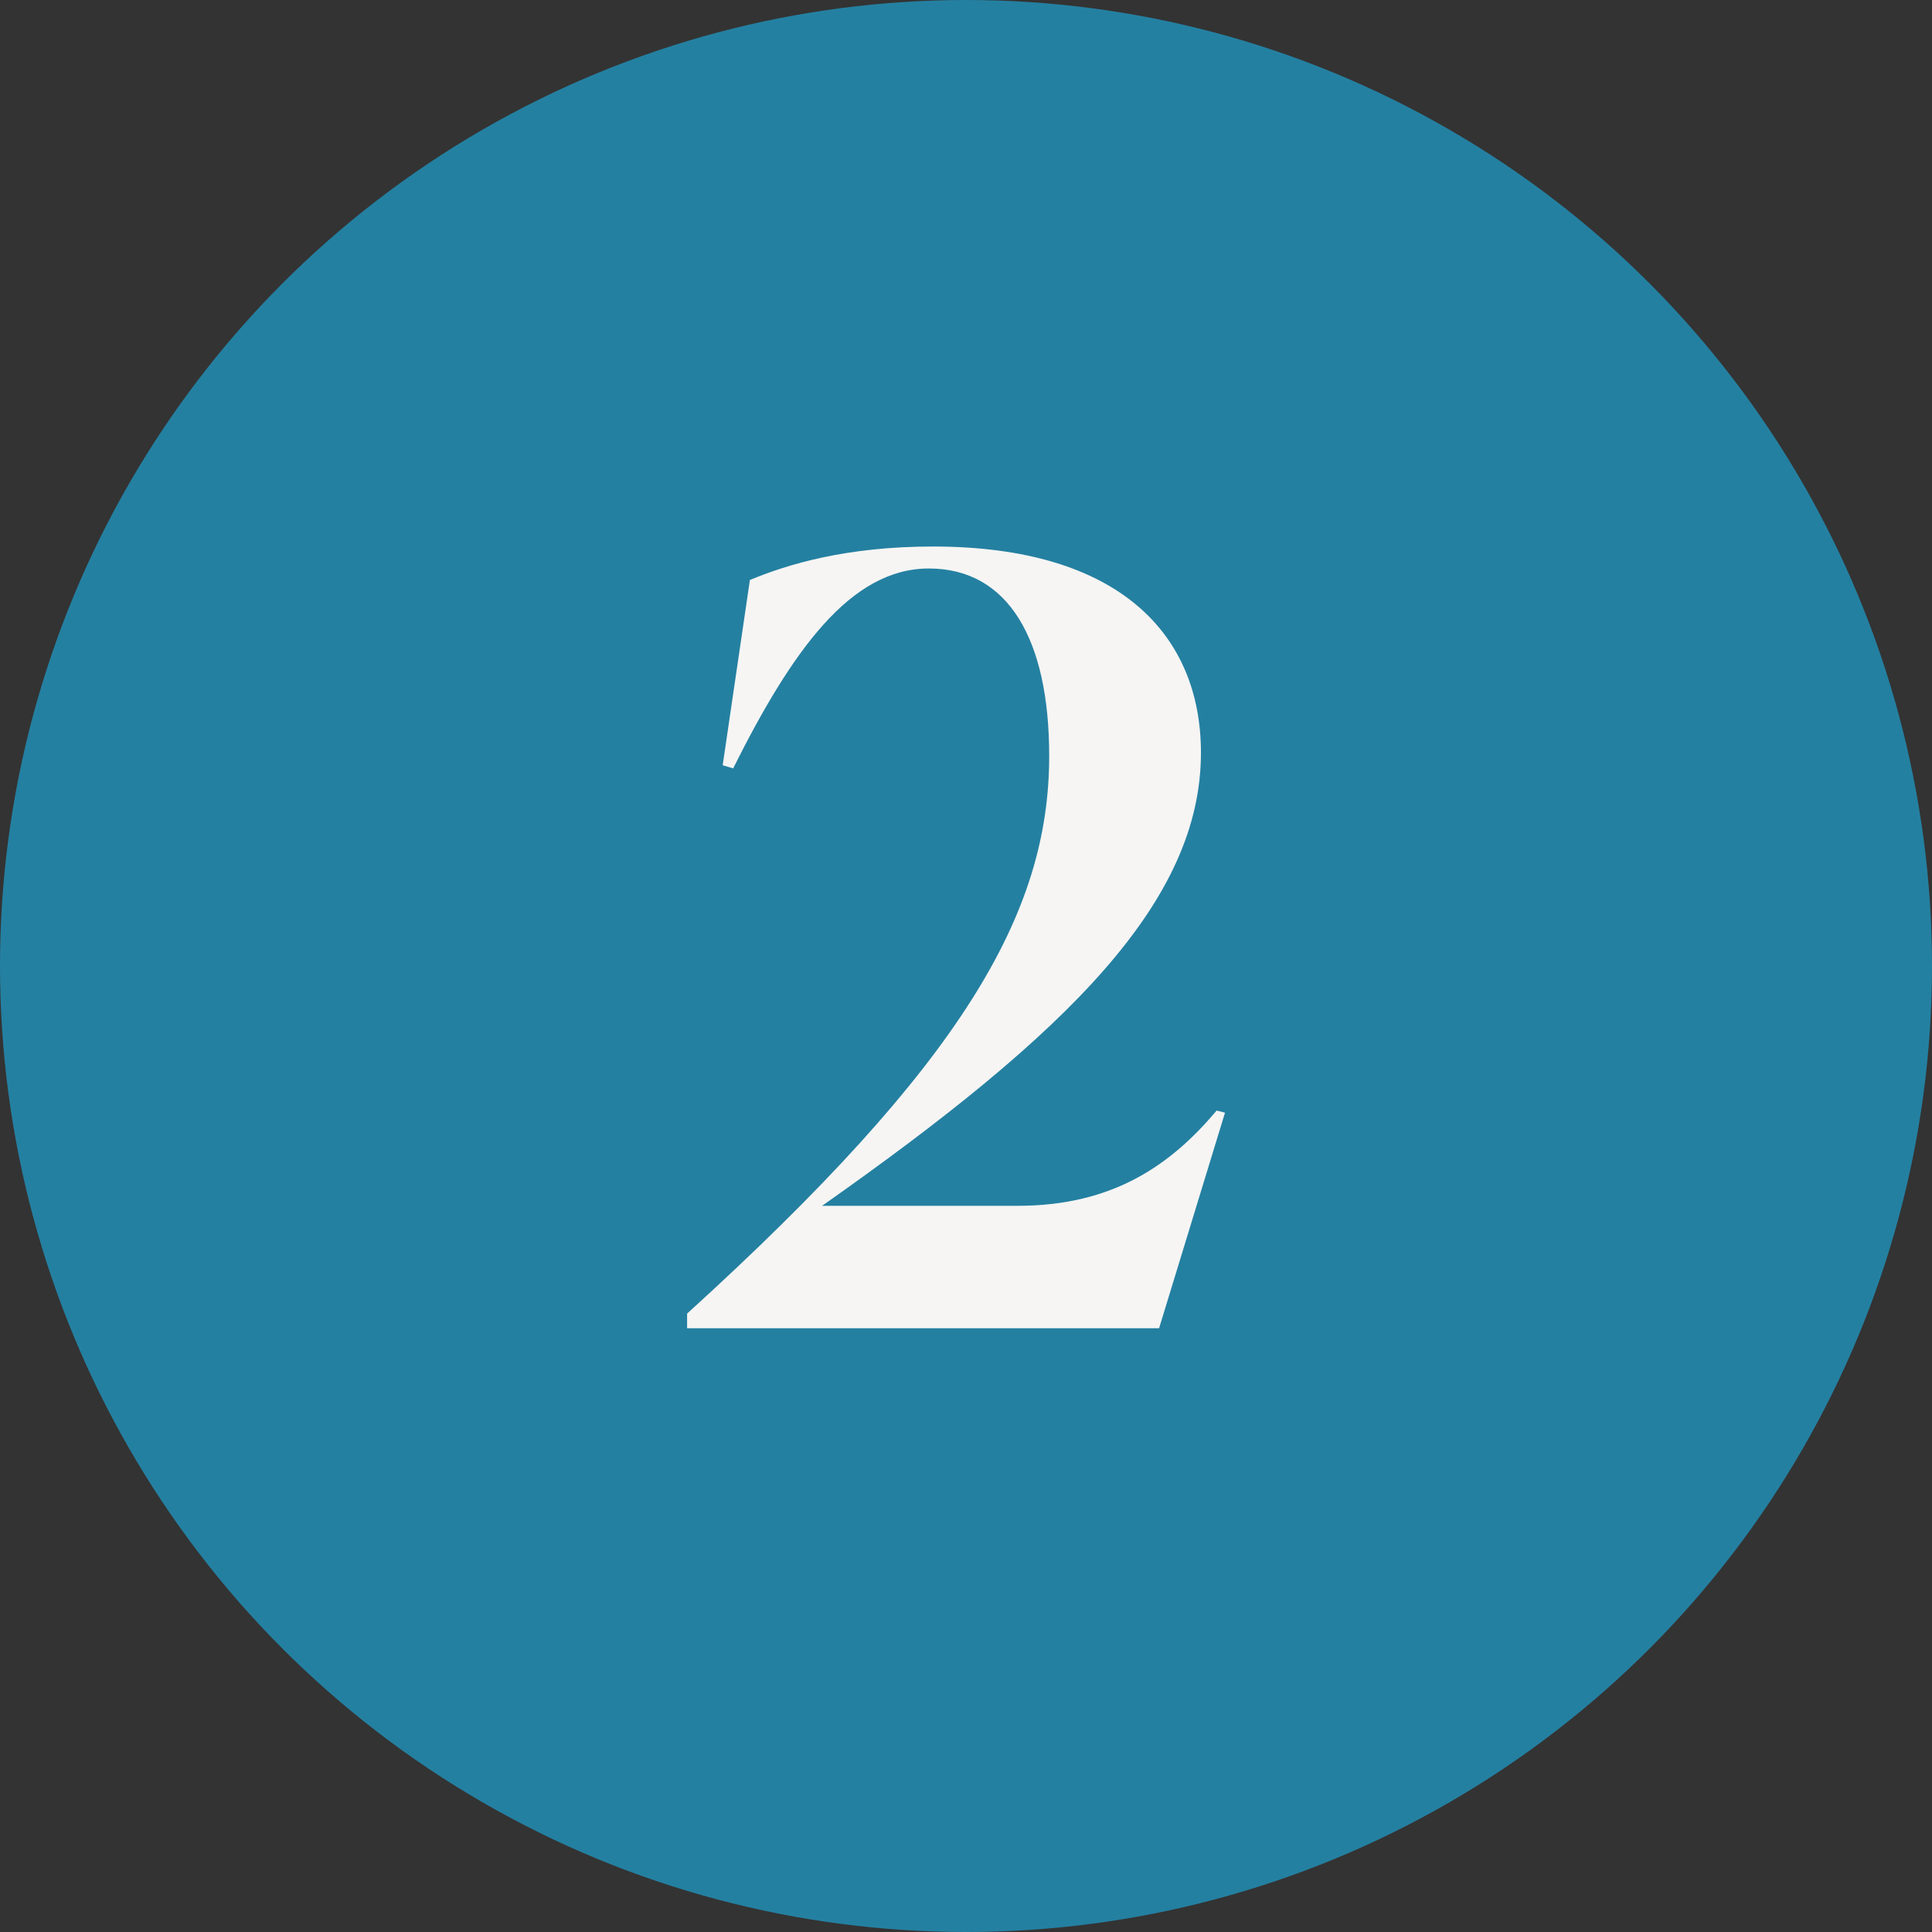 <svg width="48" height="48" viewBox="0 0 48 48" fill="none" xmlns="http://www.w3.org/2000/svg">
<rect x="0" y="0" width="48" height="48" fill="#333333" stroke="none"/>
<circle cx="24" cy="24" r="24" fill="#2480A1"/>
<path d="M17.071 33H28.797L30.435 27.644L30.227 27.592C29.109 28.918 27.679 29.958 25.287 29.958H20.425C26.561 25.642 29.837 22.392 29.837 18.7C29.837 15.788 27.835 13.578 23.181 13.578C21.023 13.578 19.567 14.02 18.631 14.41L17.955 19.012L18.215 19.09C19.671 16.178 21.127 14.124 23.077 14.124C25.053 14.124 26.067 15.892 26.067 18.778C26.067 22.704 23.909 26.422 17.071 32.636V33Z" fill="#F6F5F4"/>
</svg>
